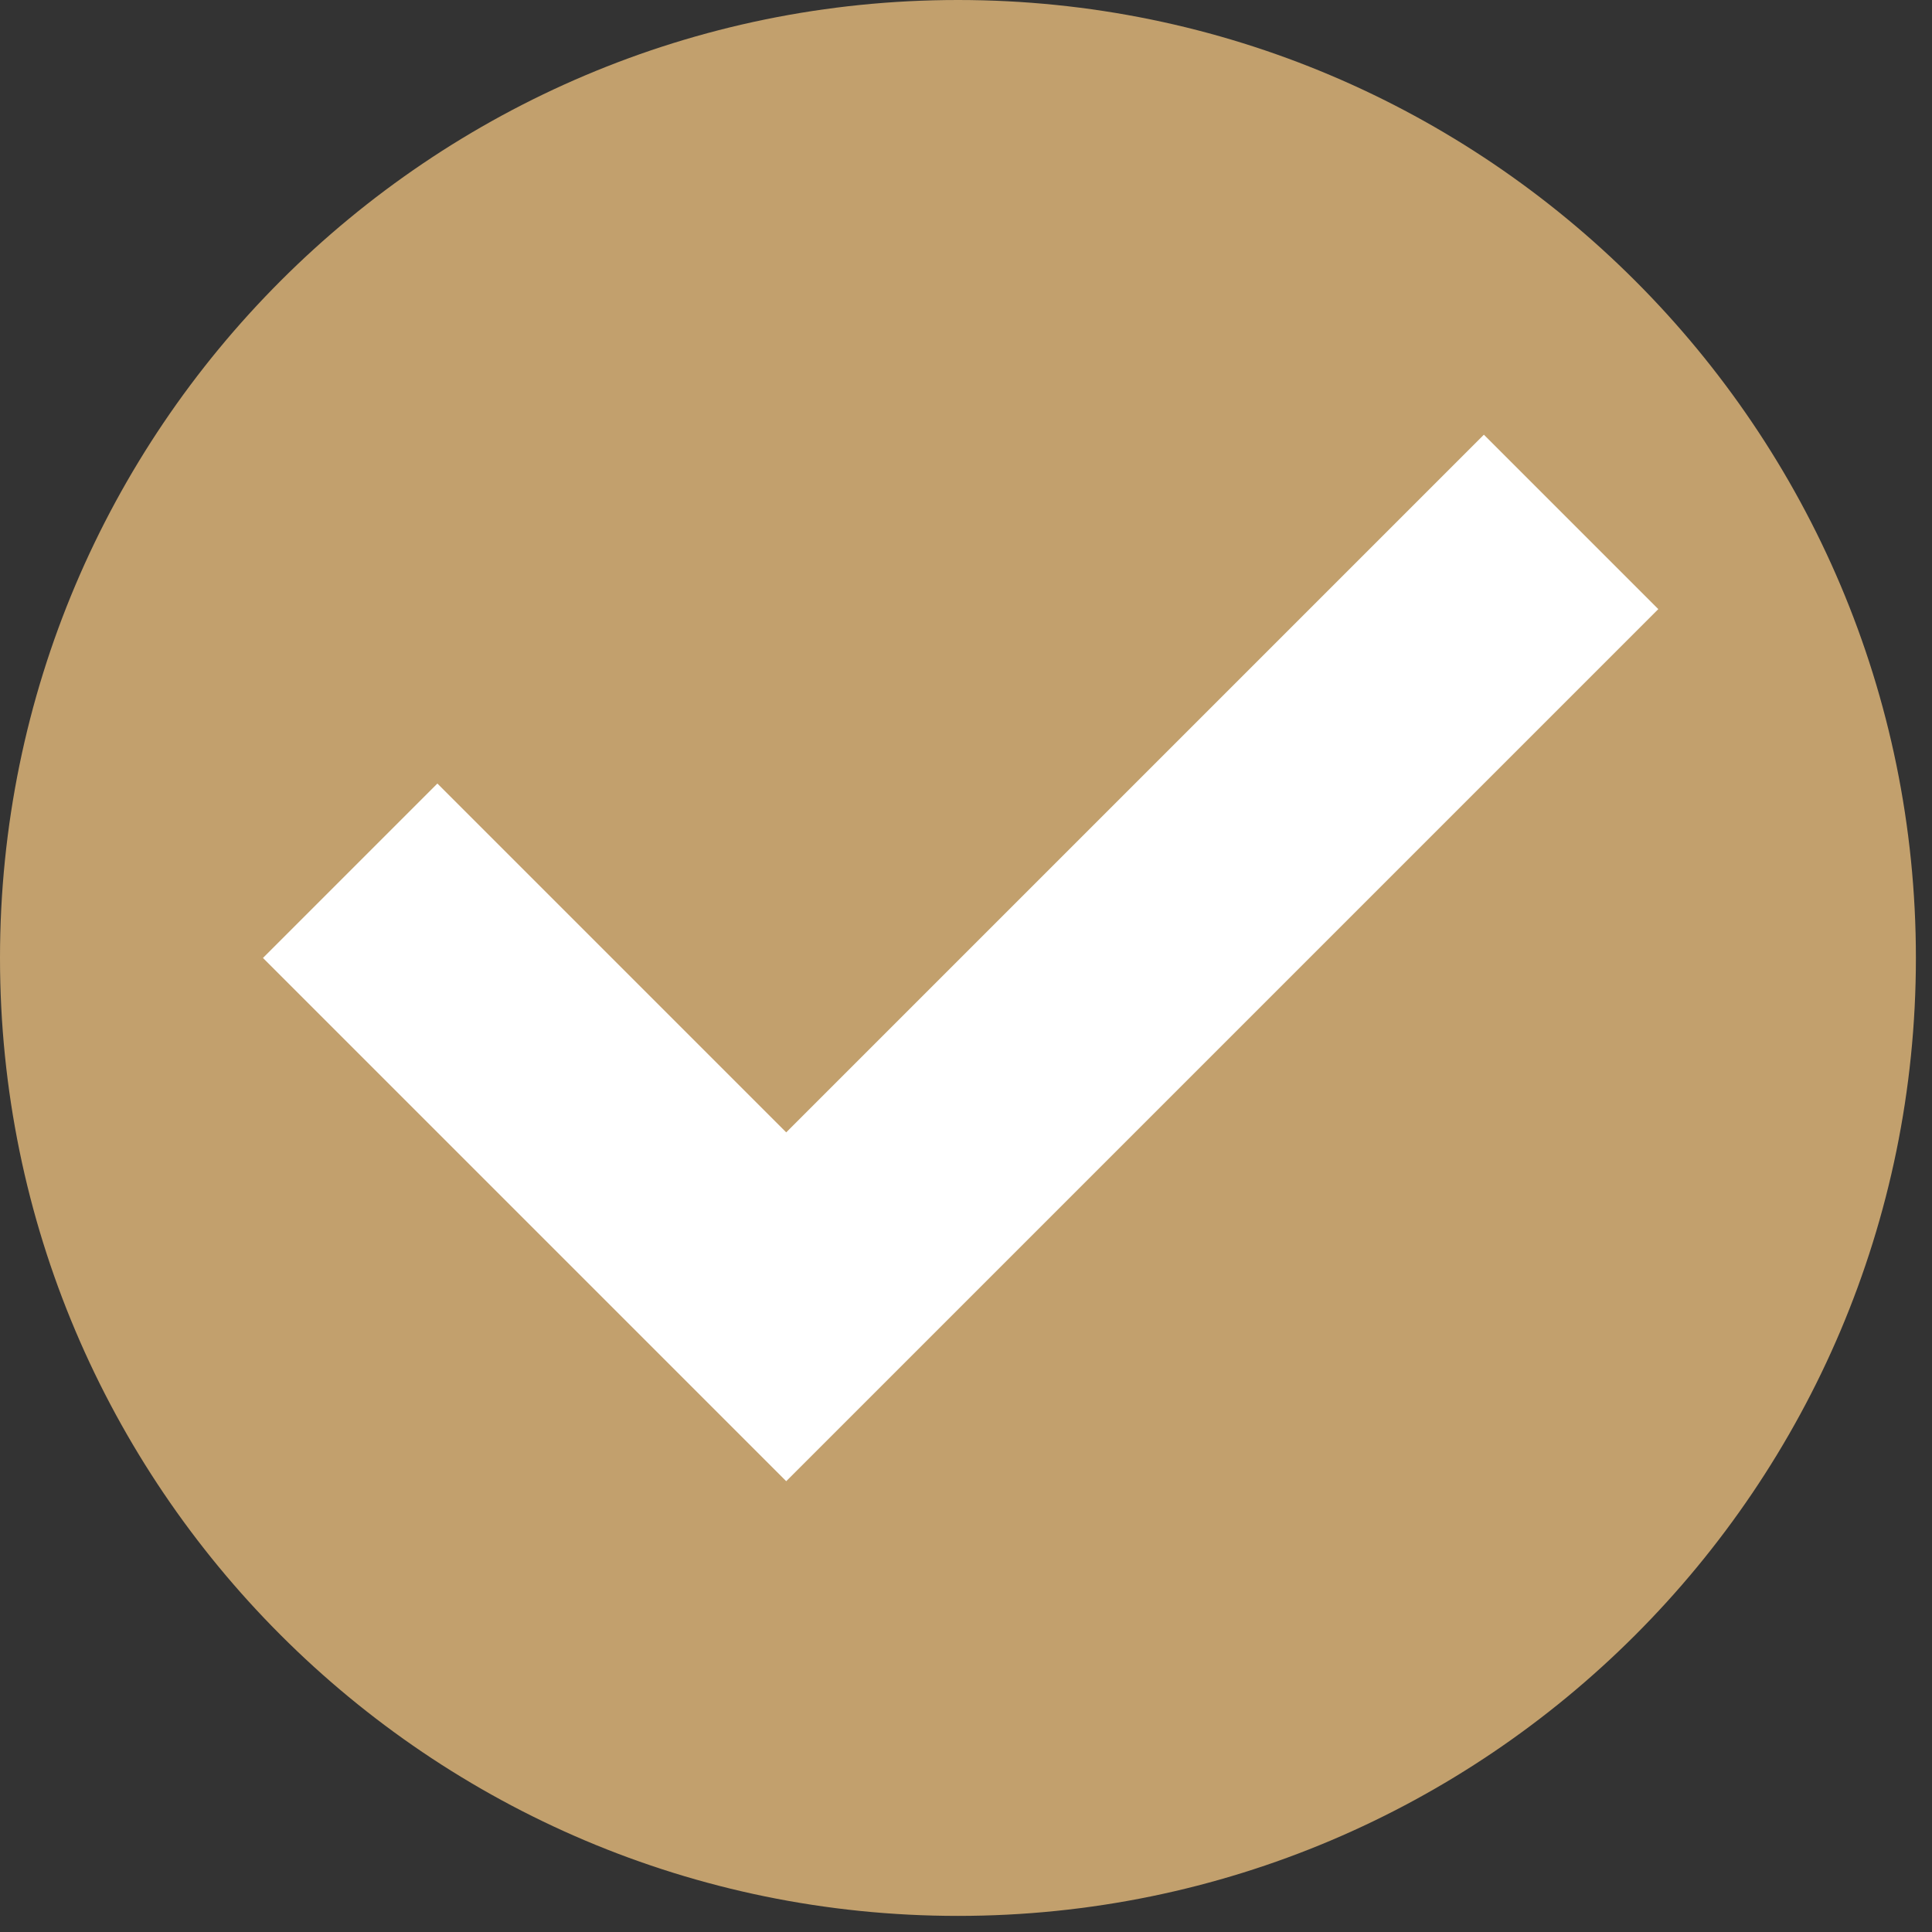 <?xml version="1.0" encoding="UTF-8"?> <!-- Generator: Adobe Illustrator 26.0.1, SVG Export Plug-In . SVG Version: 6.00 Build 0) --> <svg xmlns="http://www.w3.org/2000/svg" xmlns:xlink="http://www.w3.org/1999/xlink" id="Layer_1" x="0px" y="0px" viewBox="0 0 72 72" style="enable-background:new 0 0 72 72;" xml:space="preserve"><rect x="0" y="0" width="72" height="72" fill="#333333" stroke="none"/> <style type="text/css"> .st0{clip-path:url(#SVGID_00000110443043315584602900000007735604281150966967_);} .st1{fill:#C2A06D;} .st2{fill:#FFFFFF;} </style> <g> <defs> <rect id="SVGID_1_" width="71.4" height="71.4"></rect> </defs> <clipPath id="SVGID_00000040535869127727883700000000568779832123168392_"> <use xlink:href="#SVGID_1_" style="overflow:visible;"></use> </clipPath> <g style="clip-path:url(#SVGID_00000040535869127727883700000000568779832123168392_);"> <path class="st1" d="M35.7,71.4c19.7,0,35.7-16,35.7-35.7S55.4,0,35.7,0S0,16,0,35.7S16,71.4,35.7,71.4z"></path> <path class="st2" d="M55.3,16.2l-6.5,6.5l-6.5,6.5l-6.5,6.5l-6.5,6.5l-6.5-6.5l-6.5-6.5l-6.5,6.5l6.5,6.5l6.5,6.5l6.5,6.5l6.5-6.5 l6.5-6.5l6.5-6.5l6.5-6.5l6.5-6.5L55.3,16.2z"></path> </g> </g> </svg> 